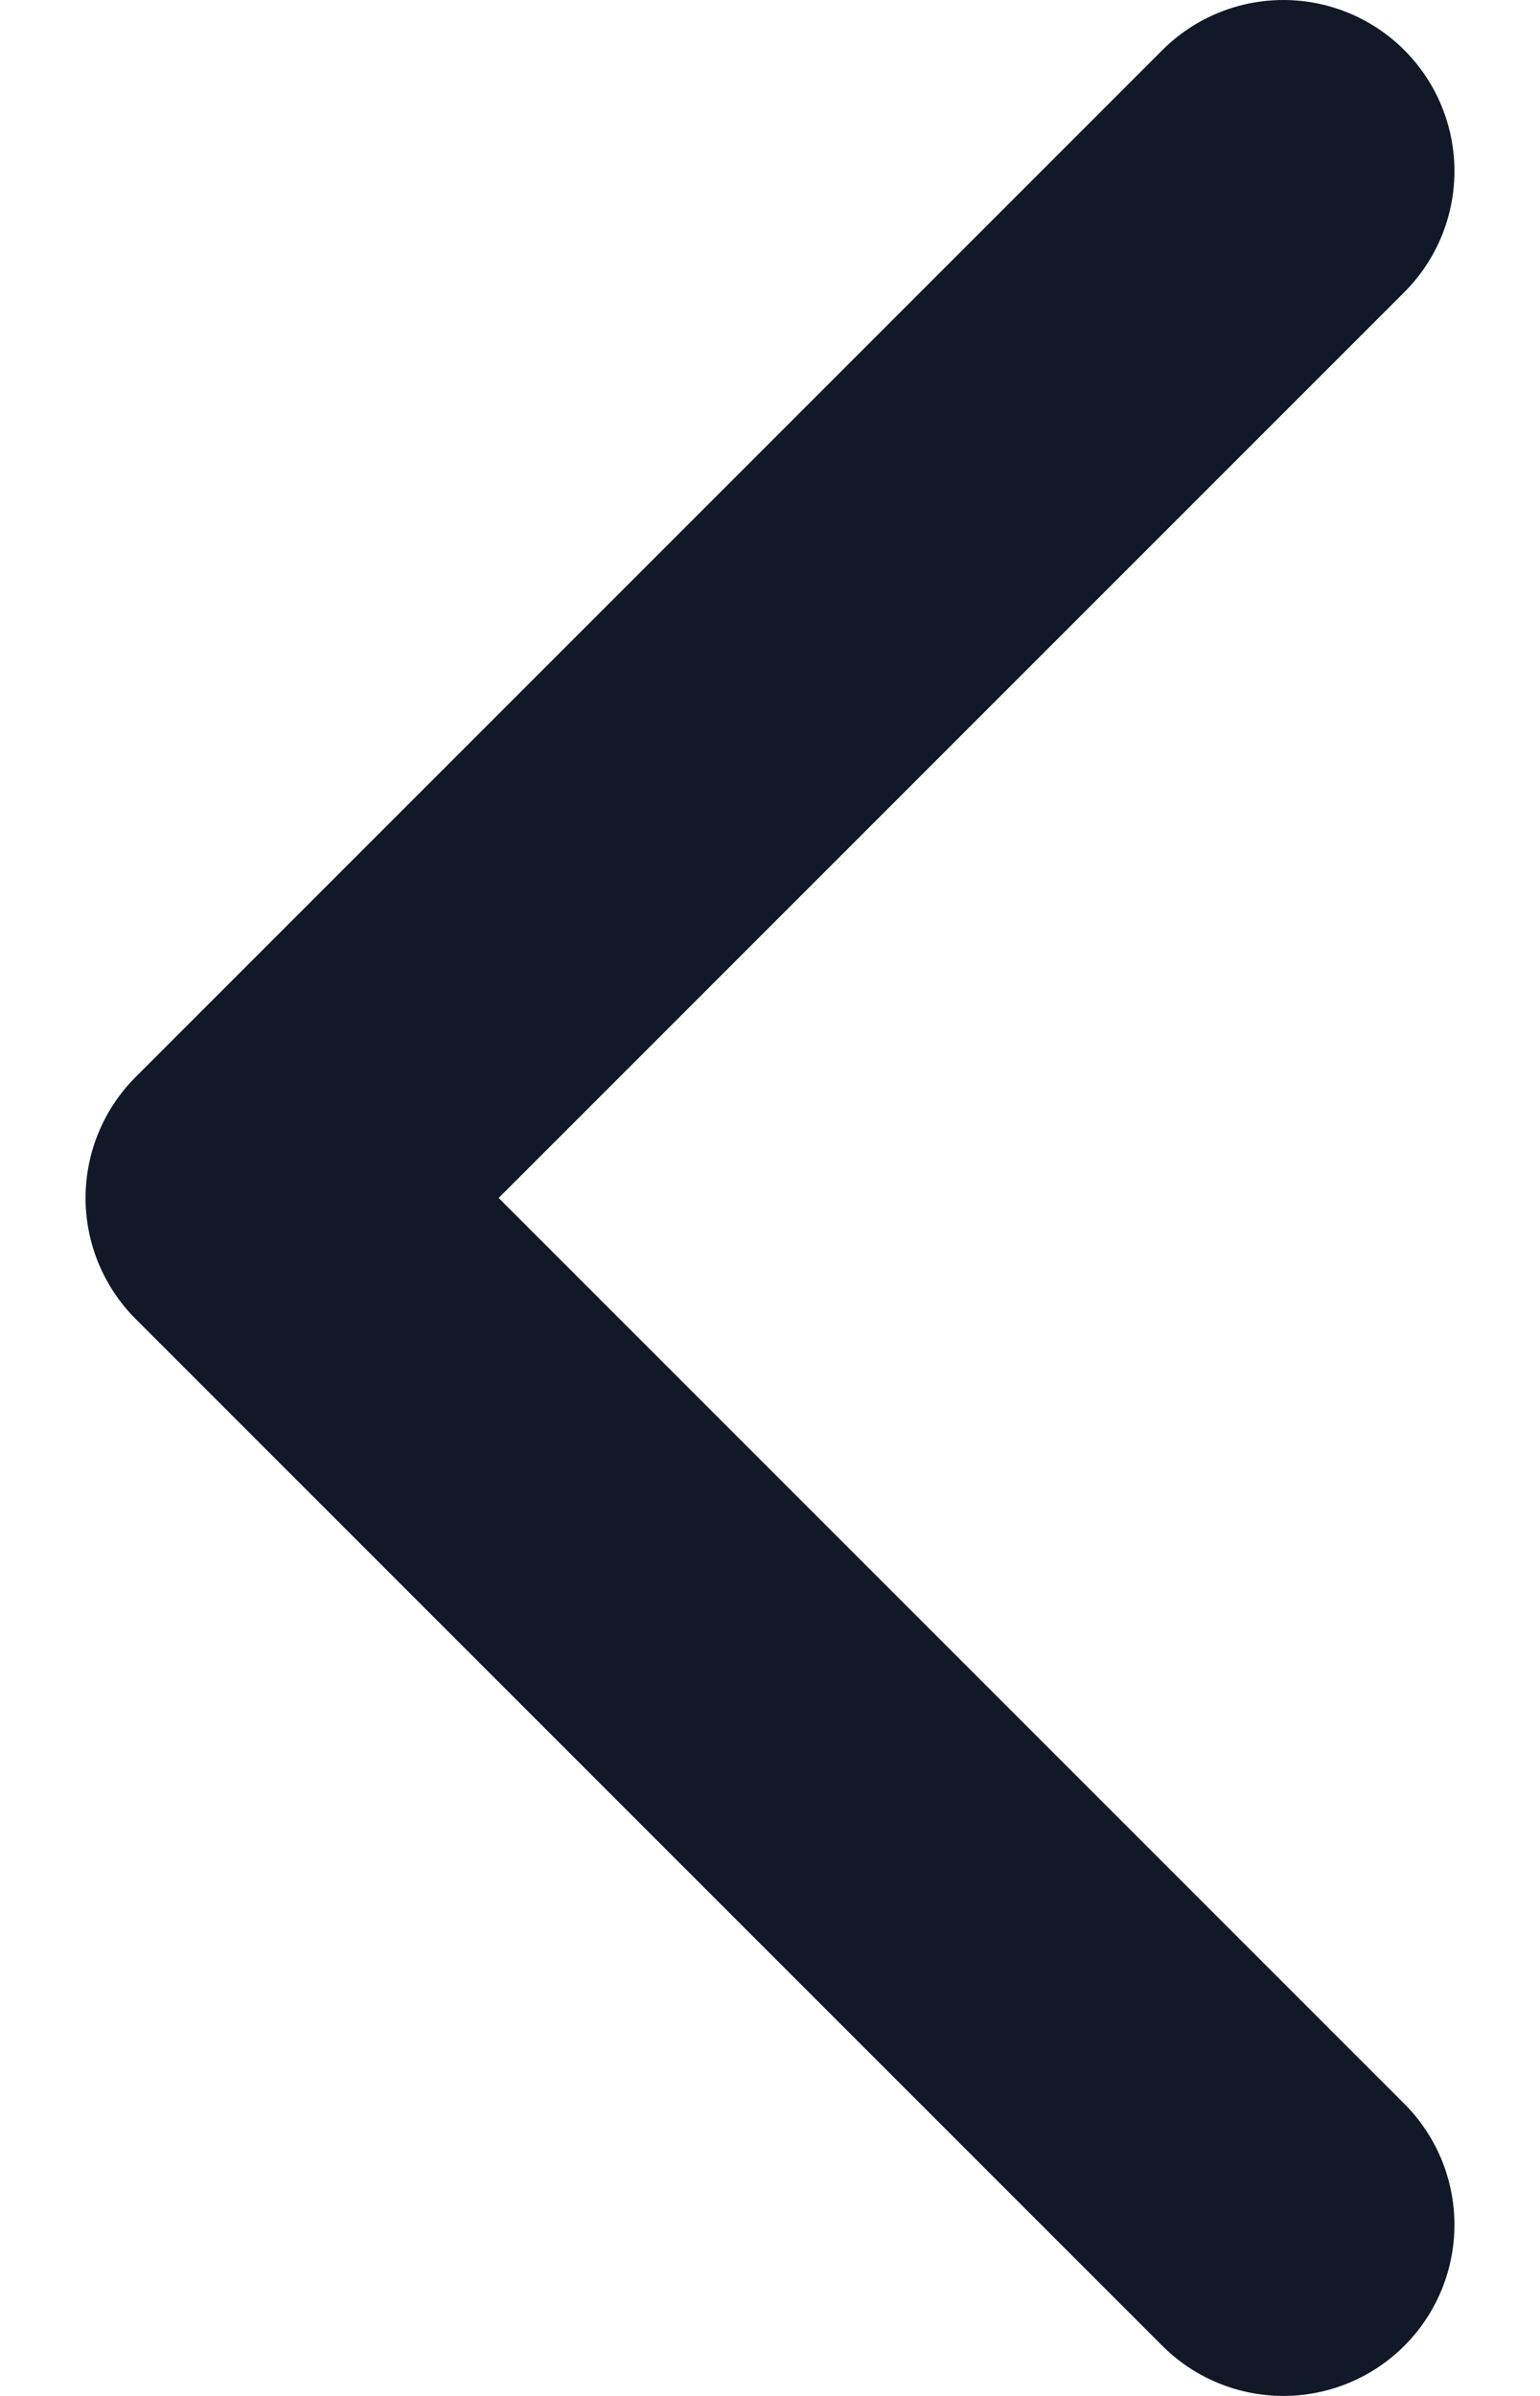 <?xml version="1.0" encoding="UTF-8"?> <svg xmlns="http://www.w3.org/2000/svg" width="9" height="14" viewBox="0 0 9 14" fill="none"><path d="M7.5 13L1.5 7L7.5 1" stroke="#111827" stroke-width="2" stroke-linecap="round" stroke-linejoin="round"></path></svg> 